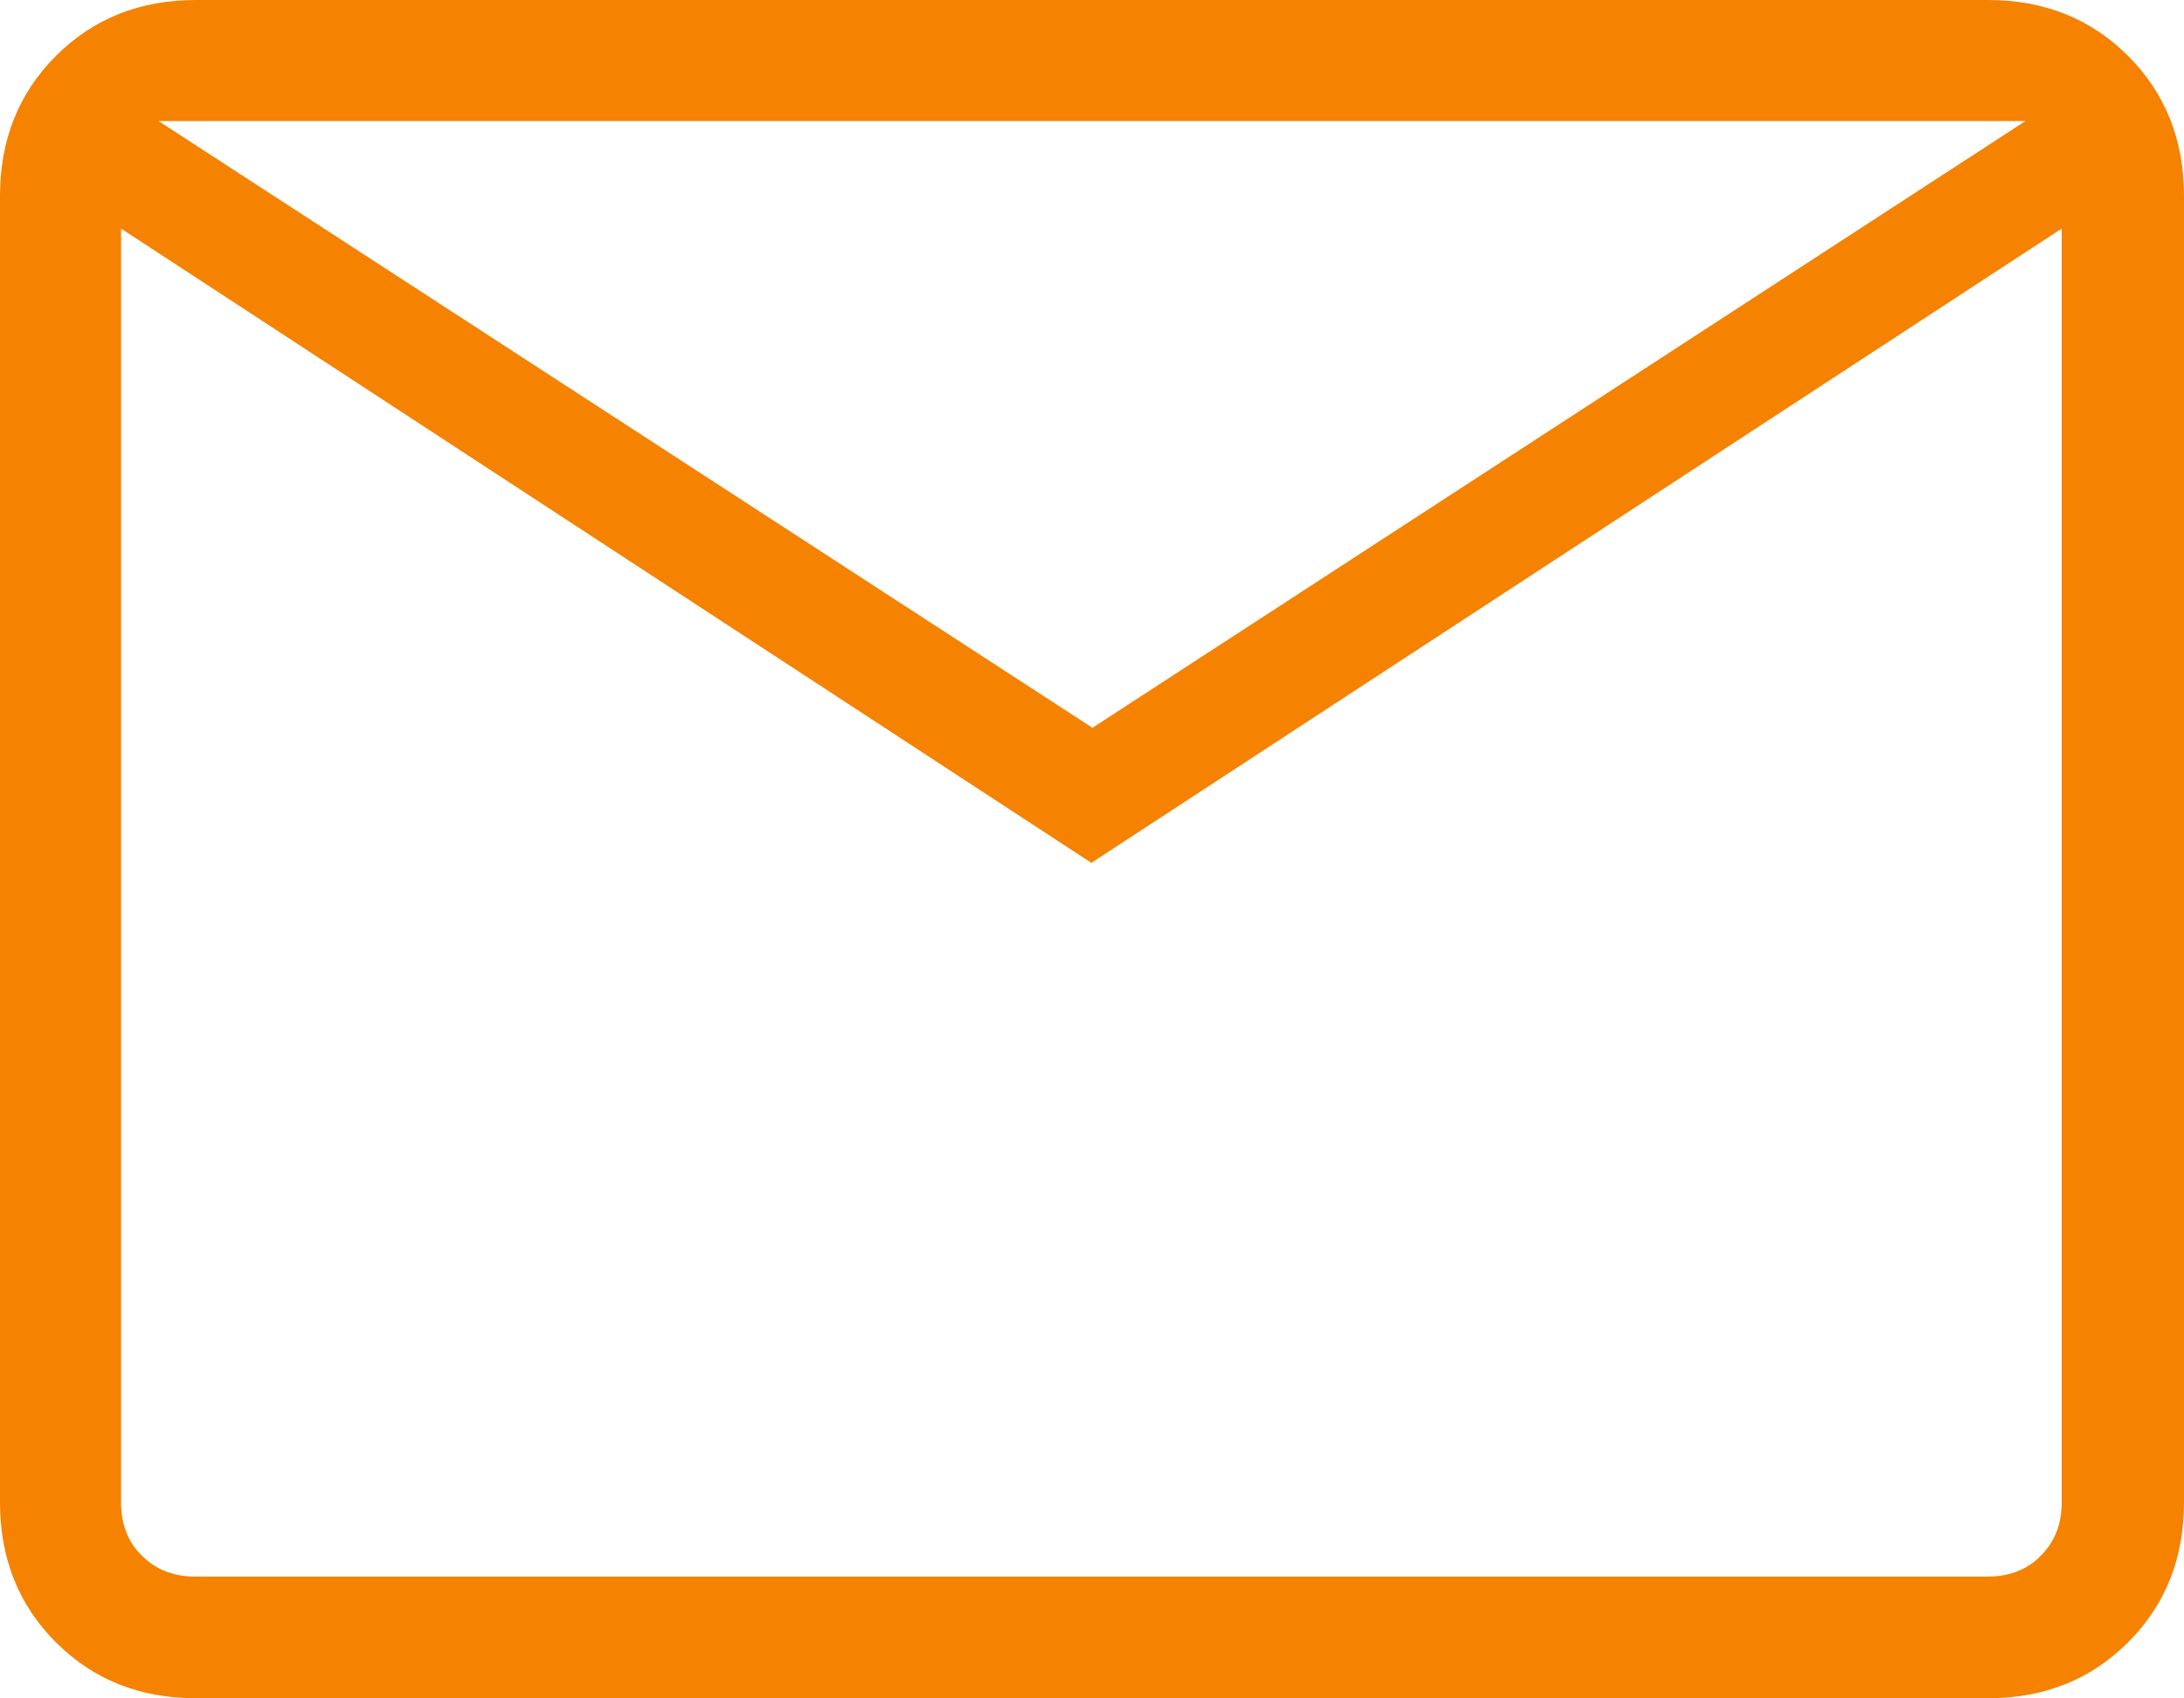 <?xml version="1.0" encoding="UTF-8"?>
<svg id="Capa_2" data-name="Capa 2" xmlns="http://www.w3.org/2000/svg" viewBox="0 0 35.54 27.64">
  <defs>
    <style>
      .cls-1 {
        fill: #f58200;
      }
    </style>
  </defs>
  <g id="Capa_1-2" data-name="Capa 1">
    <path class="cls-1" d="M3.19,27.64c-.91,0-1.67-.3-2.28-.91-.61-.61-.91-1.37-.91-2.28V3.19c0-.91.3-1.67.91-2.28.61-.61,1.37-.91,2.28-.91h29.16c.91,0,1.67.3,2.28.91s.91,1.37.91,2.28v21.26c0,.91-.3,1.67-.91,2.28s-1.37.91-2.28.91H3.19ZM17.77,14.05L1.97,3.72v20.73c0,.35.11.65.34.87.23.23.52.34.87.34h29.16c.35,0,.65-.11.87-.34.23-.23.34-.52.34-.87V3.72l-15.8,10.33ZM17.77,11.85L32.96,1.97H2.58l15.19,9.87ZM1.97,3.72v-1.75,22.48c0,.35.11.65.34.87.23.23.52.34.87.34h-1.22V3.72Z"/>
  </g>
</svg>